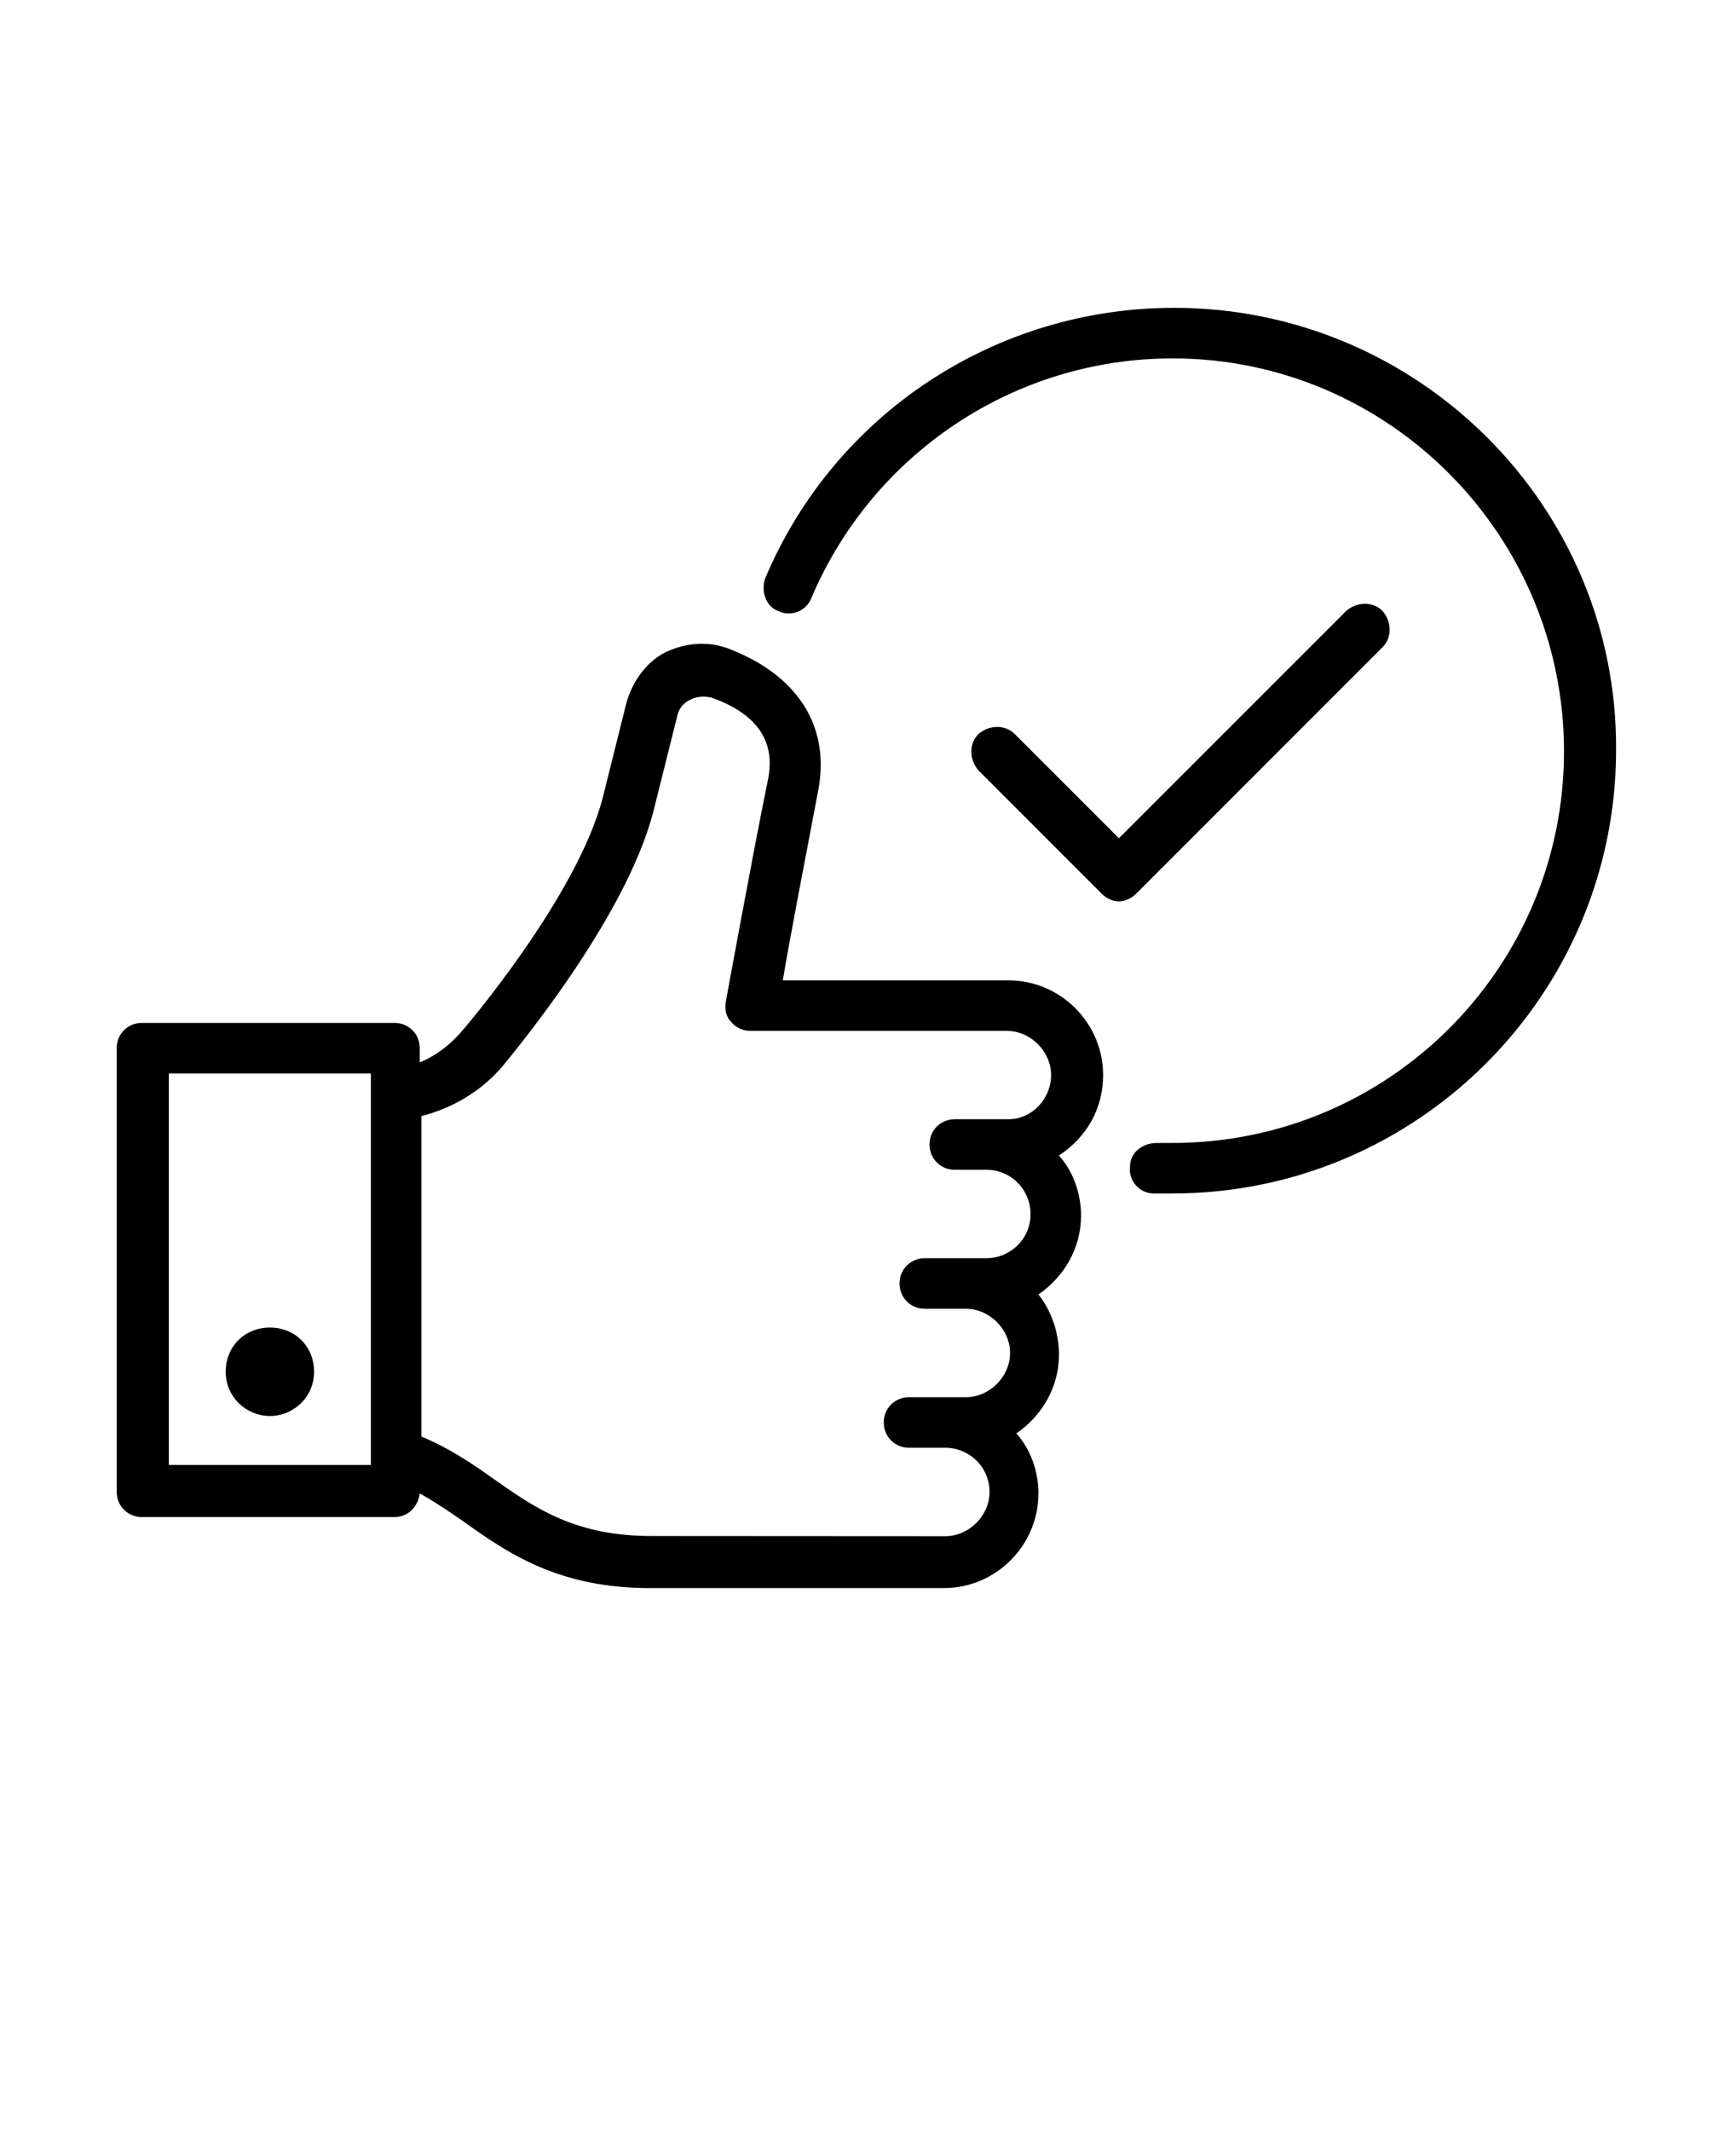 <svg viewBox="-5 -10 110 135" xmlns="http://www.w3.org/2000/svg"><path d="M69.398 9.5c-11.301 0-21.5 6.7-25.898 17.102-.3.8 0 1.8.8 2.102.802.398 1.802 0 2.102-.801 3.899-9.2 12.898-15.2 22.898-15.2 13.7 0 24.801 11.2 24.801 24.899s-11.102 24.8-24.8 24.8h-1c-.9 0-1.7.602-1.7 1.5-.101.9.602 1.7 1.5 1.7h1.2c15.499 0 28.1-12.602 28.1-28.102.098-15.398-12.504-28-28.004-28z"></path><path d="M82.602 31c.602-.602.602-1.602 0-2.3-.602-.602-1.602-.602-2.3 0L65.898 43.1l-6.6-6.6c-.602-.602-1.602-.602-2.301 0-.602.601-.602 1.601 0 2.3l7.8 7.801c.301.301.7.5 1.102.5.399 0 .801-.199 1.102-.5zM64.898 58.102c0-3.3-2.7-6-6-6H44.601c.5-3 1.602-8.602 2.2-11.801.898-4.2-1.2-7.5-5.602-9.2-1.301-.5-2.7-.398-4 .2-1.2.602-2.102 1.8-2.5 3.2l-1.5 6c-1.602 6.3-8.899 14.8-9 14.897-.7.801-1.602 1.5-2.602 1.899v-.899c0-.898-.7-1.601-1.602-1.601h-16c-.898 0-1.601.699-1.601 1.601V84.5c0 .899.699 1.602 1.601 1.602h16c.899 0 1.5-.7 1.602-1.5.898.5 1.8 1.101 2.8 1.8 2.802 2 6 4.2 11.802 4.2H54.8c3.3 0 6-2.7 6-6 0-1.399-.5-2.801-1.399-3.801 1.602-1.102 2.7-2.898 2.7-5 0-1.398-.5-2.8-1.301-3.8 1.601-1.102 2.699-2.9 2.699-5 0-1.4-.5-2.802-1.398-3.802 1.796-1.199 2.796-3 2.796-5.097zM18.5 82.801H5.699V58H18.5zm40.398-21.902H55.5c-.899 0-1.602.7-1.602 1.602 0 .898.7 1.601 1.602 1.601h2c1.601 0 2.8 1.301 2.8 2.801 0 1.602-1.3 2.8-2.8 2.8h-3.9c-.898 0-1.601.7-1.601 1.602 0 .899.699 1.602 1.601 1.602h2.602c1.5 0 2.8 1.3 2.8 2.8s-1.3 2.802-2.8 2.802H52.6c-.898 0-1.601.699-1.601 1.601 0 .899.699 1.602 1.601 1.602h2.301c1.5 0 2.8 1.199 2.8 2.8 0 1.5-1.3 2.801-2.8 2.801L36.3 87.302c-4.8 0-7.3-1.7-10-3.602-1.398-1-2.898-2-4.602-2.7V60.7c2-.5 3.801-1.602 5.102-3.102.3-.398 7.8-9.199 9.602-16.199l1.5-6c.101-.5.398-.898.898-1.101.398-.2.898-.2 1.3-.102 3.9 1.399 3.9 3.8 3.5 5.5C42.699 44.102 41 53.4 41 53.4c-.102.5 0 1 .3 1.3.3.4.8.602 1.2.602h16.3c1.5 0 2.801 1.301 2.801 2.801S60.398 60.9 58.898 60.9z"></path><path d="M12.102 79.699c1.5 0 2.8-1.2 2.8-2.8 0-1.602-1.198-2.802-2.8-2.802s-2.8 1.2-2.8 2.801 1.3 2.801 2.8 2.801"></path></svg>